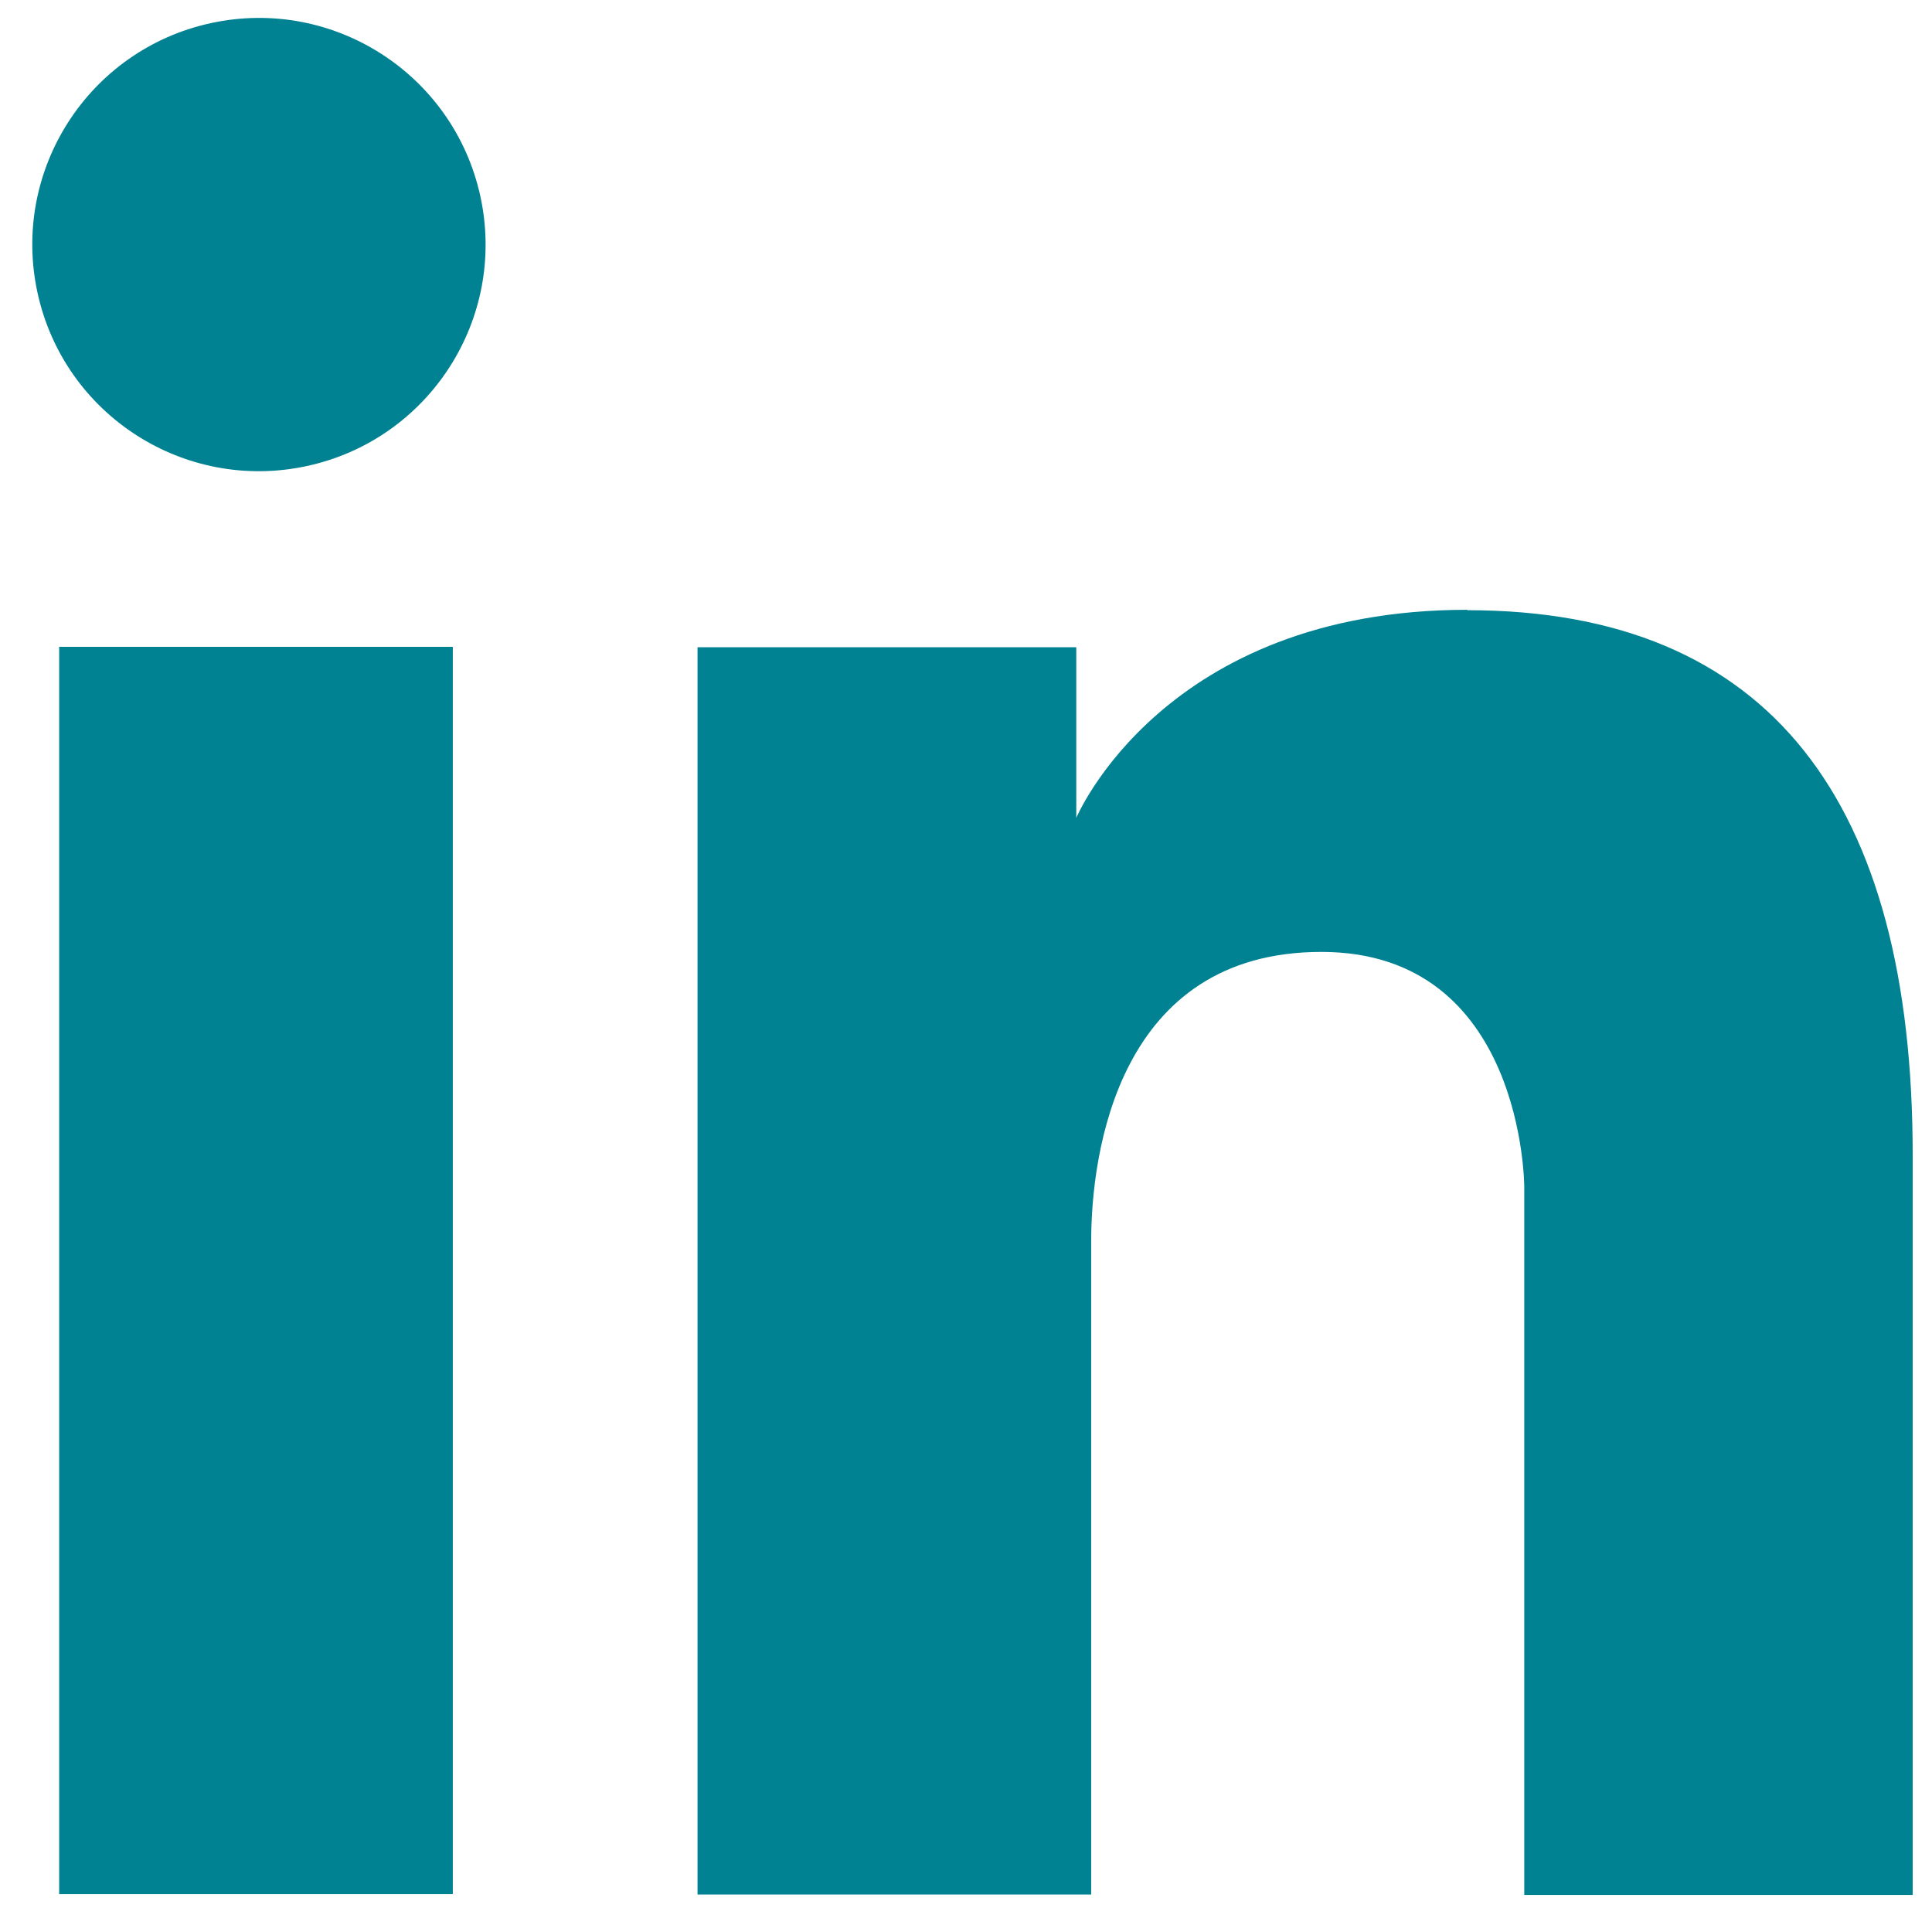 <svg width="48" height="48" viewBox="0 0 48 48" fill="none" xmlns="http://www.w3.org/2000/svg">
<g clip-path="url(#clip0_471_2394)">
<path d="M11.25 16.07H1.47V47.06H11.25V16.07Z" fill="#008292"/>
<path d="M7.626 11.578C10.665 10.92 12.594 7.922 11.936 4.884C11.277 1.845 8.28 -0.085 5.241 0.574C2.202 1.233 0.272 4.23 0.931 7.269C1.59 10.308 4.587 12.237 7.626 11.578Z" fill="#008292"/>
<path d="M36.46 15.15C28.9 15.15 26.74 20.32 26.74 20.32V16.08H17.33V47.07H27.11V30.84C27.11 28.63 27.79 23.65 32.83 23.65C37.87 23.65 37.87 29.49 37.87 29.49V47.08H47.52V28.69C47.52 19.96 44.01 15.16 36.45 15.16L36.46 15.15Z" fill="#008292"/>
</g>
<defs>
<clipPath id="clip0_471_2394">
<rect width="47.33" height="47.52" fill="white" transform="translate(0.5)"/>
</clipPath>
</defs>
</svg>

